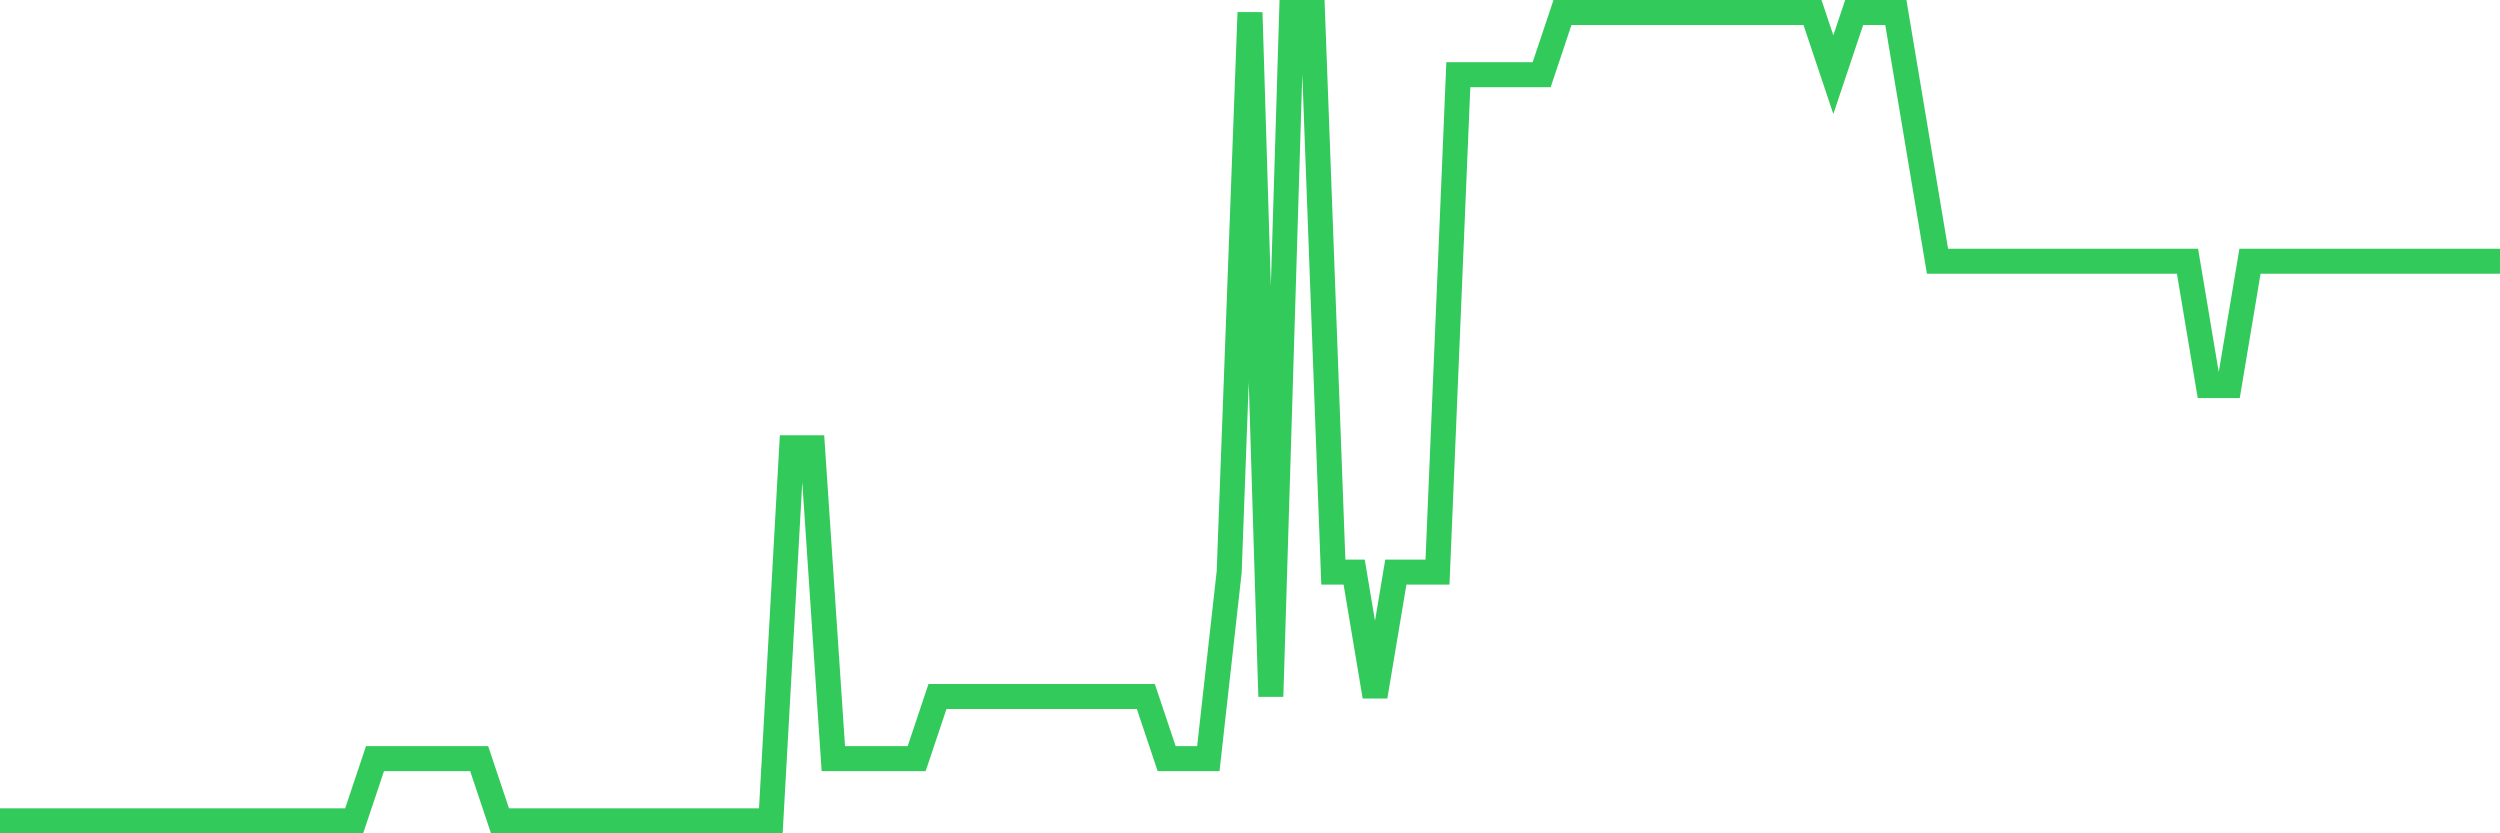<svg
  xmlns="http://www.w3.org/2000/svg"
  xmlns:xlink="http://www.w3.org/1999/xlink"
  width="120"
  height="40"
  viewBox="0 0 120 40"
  preserveAspectRatio="none"
>
  <polyline
    points="0,39.4 1,39.4 2,39.4 3,39.4 4,39.4 5,39.4 6,39.4 7,39.4 8,39.4 9,39.4 10,39.4 11,39.4 12,39.4 13,39.4 14,39.4 15,39.4 16,39.4 17,39.4 18,36.415 19,36.415 20,36.415 21,36.415 22,36.415 23,36.415 24,39.4 25,39.4 26,39.4 27,39.4 28,39.4 29,39.4 30,39.4 31,39.4 32,39.4 33,39.4 34,39.4 35,39.4 36,39.4 37,39.4 38,21.492 39,21.492 40,36.415 41,36.415 42,36.415 43,36.415 44,36.415 45,33.431 46,33.431 47,33.431 48,33.431 49,33.431 50,33.431 51,33.431 52,33.431 53,33.431 54,33.431 55,33.431 56,36.415 57,36.415 58,36.415 59,27.462 60,0.6 61,33.431 62,0.6 63,0.6 64,27.462 65,27.462 66,33.431 67,27.462 68,27.462 69,27.462 70,3.585 71,3.585 72,3.585 73,3.585 74,3.585 75,0.6 76,0.6 77,0.6 78,0.6 79,0.6 80,0.6 81,0.6 82,0.6 83,0.6 84,0.6 85,0.6 86,0.6 87,0.6 88,3.585 89,0.6 90,0.6 91,0.6 92,6.569 93,12.538 94,12.538 95,12.538 96,12.538 97,12.538 98,12.538 99,12.538 100,12.538 101,12.538 102,12.538 103,12.538 104,12.538 105,12.538 106,18.508 107,18.508 108,12.538 109,12.538 110,12.538 111,12.538 112,12.538 113,12.538 114,12.538 115,12.538 116,12.538 117,12.538 118,12.538 119,12.538 120,12.538"
    fill="none"
    stroke="#32ca5b"
    stroke-width="1.2"
  >
  </polyline>
</svg>